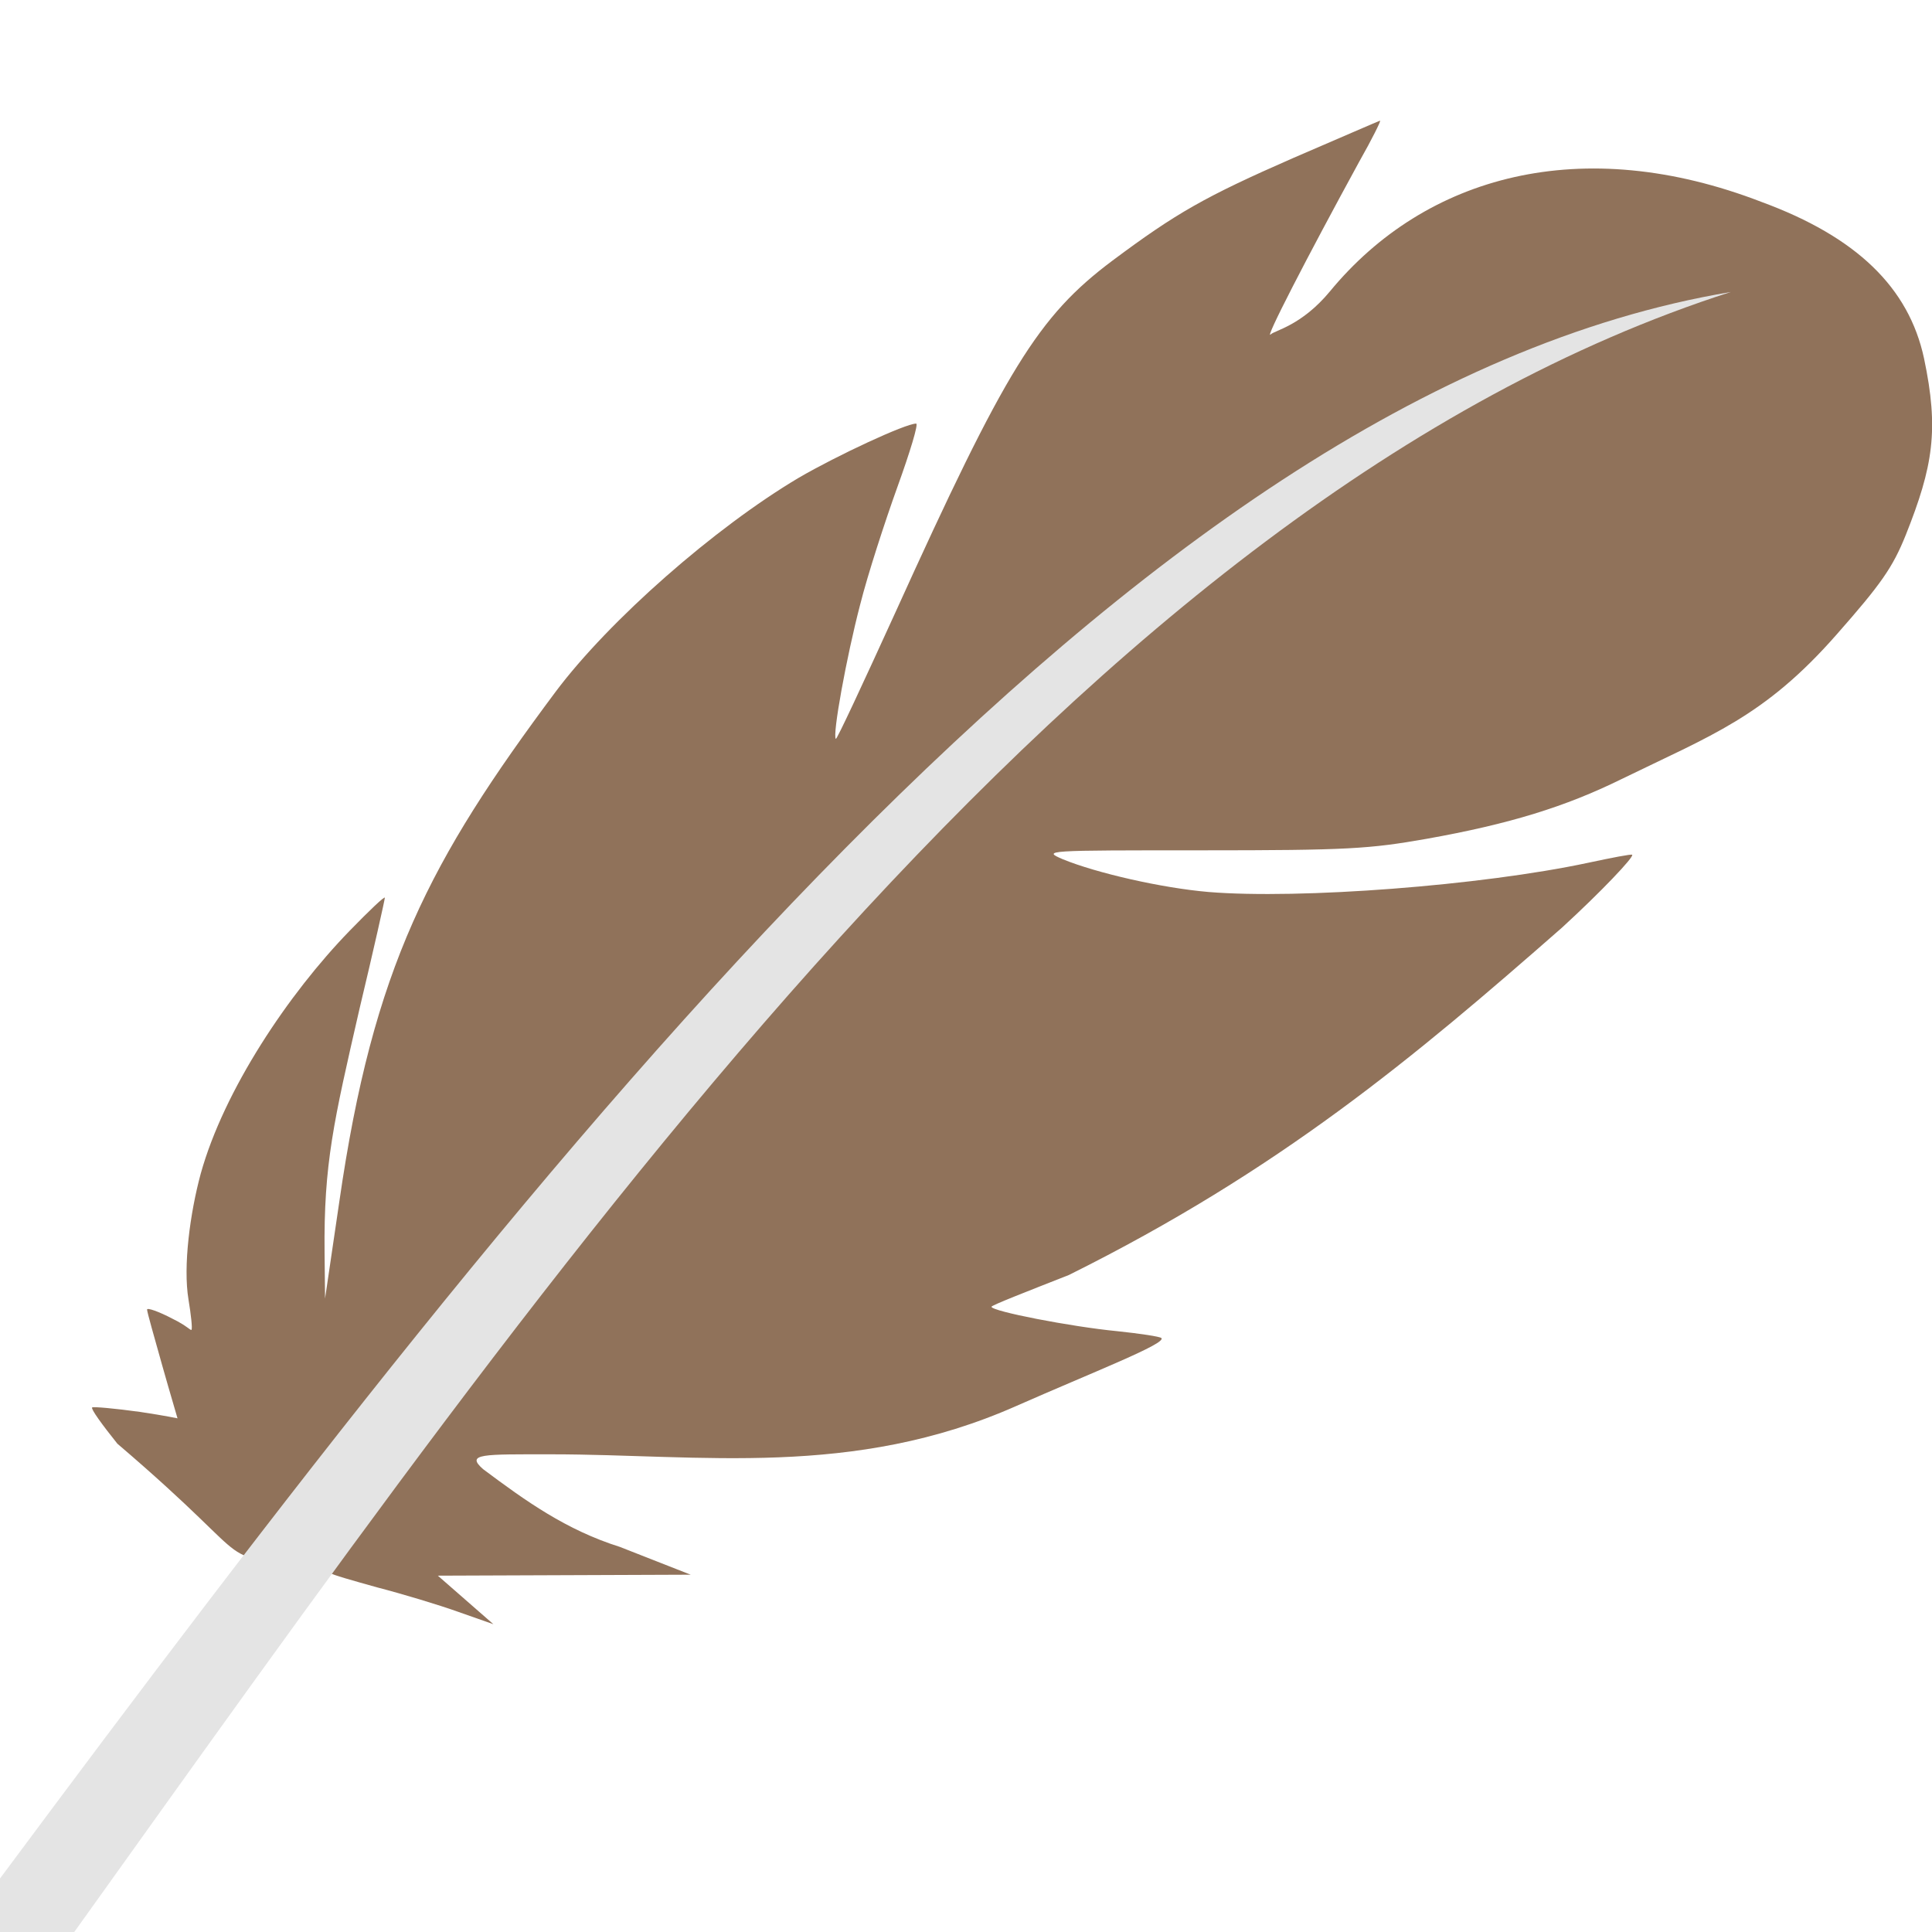 <svg xmlns="http://www.w3.org/2000/svg" width="16" height="16" x="0" y="0" version="1.1" xml:space="preserve">
 <path style="fill:#90725a" d="m 11.427,1 c -0.004,0 -0.326,0.14 -0.716,0.308 C 9.978,1.629 9.74,1.765 9.212,2.159 8.597,2.62 8.329,3.056 7.412,5.079 7.148,5.658 6.93,6.127 6.922,6.119 6.892,6.09 7.01,5.441 7.123,5.009 7.186,4.758 7.328,4.322 7.433,4.03 7.537,3.742 7.608,3.508 7.587,3.508 c -0.088,0 -0.653,0.263 -0.971,0.448 C 5.917,4.371 5.046,5.136 4.602,5.728 3.559,7.126 3.09,8.011 2.81,9.952 L 2.692,10.754 2.688,10.375 C 2.68,9.639 2.764,9.285 2.977,8.356 3.094,7.866 3.187,7.451 3.187,7.435 c 0,-0.017 -0.13,0.107 -0.293,0.275 C 2.391,8.228 1.855,9.026 1.662,9.721 1.574,10.046 1.515,10.486 1.561,10.762 c 0.021,0.127 0.033,0.238 0.025,0.251 -0.008,0.008 -0.037,-0.033 -0.154,-0.09 -0.117,-0.062 -0.214,-0.095 -0.214,-0.078 0,0.021 0.059,0.226 0.126,0.465 0.067,0.238 0.126,0.432 0.126,0.436 0,0 -0.096,-0.021 -0.309,-0.053 -0.209,-0.029 -0.389,-0.045 -0.398,-0.037 -0.012,0.012 0.084,0.144 0.209,0.3 1.313,1.121 0.674,0.86 1.766,1.072 0.008,0.012 0.184,0.062 0.389,0.119 0.205,0.053 0.507,0.144 0.666,0.201 l 0.293,0.103 -0.23,-0.201 -0.23,-0.201 1.047,-0.004 1.047,-0.004 -0.586,-0.23 C 4.687,12.67 4.354,12.431 4.001,12.167 c -0.148,-0.13 -0.002,-0.123 0.563,-0.123 1.244,0 2.496,0.2 3.852,-0.4 C 9.053,11.363 9.664,11.126 9.618,11.081 9.606,11.069 9.442,11.044 9.25,11.024 8.869,10.987 8.211,10.859 8.211,10.822 c 0,-0.012 0.29,-0.125 0.641,-0.263 C 10.595,9.692 11.705,8.762 12.936,7.682 13.259,7.386 13.534,7.096 13.517,7.079 13.513,7.071 13.345,7.104 13.153,7.145 12.269,7.334 10.762,7.449 10.008,7.387 9.623,7.354 9.083,7.231 8.802,7.116 8.63,7.042 8.651,7.042 9.958,7.042 c 1.206,0 1.382,-0.012 1.855,-0.095 0.691,-0.123 1.152,-0.267 1.612,-0.493 0.749,-0.366 1.185,-0.516 1.784,-1.198 0.369,-0.419 0.465,-0.555 0.574,-0.826 0.226,-0.568 0.276,-0.87 0.151,-1.462 -0.126,-0.588 -0.561,-1.007 -1.344,-1.295 -1.491,-0.576 -2.785,-0.22 -3.576,0.74 -0.235,0.284 -0.457,0.323 -0.49,0.356 -0.059,0.058 0.297,-0.633 0.733,-1.431 0.105,-0.185 0.18,-0.337 0.172,-0.337 z"/>
 <path style="fill:#e4e4e4" d="M 14.334,2.418 C 11.818,2.839 9.387,4.614 7.002,7.023 4.618,9.431 2.278,12.492 4e-8,15.557 V 16 H 0.615 C 4.61,10.42 8.954,4.144 14.334,2.418 Z"/>
</svg>
